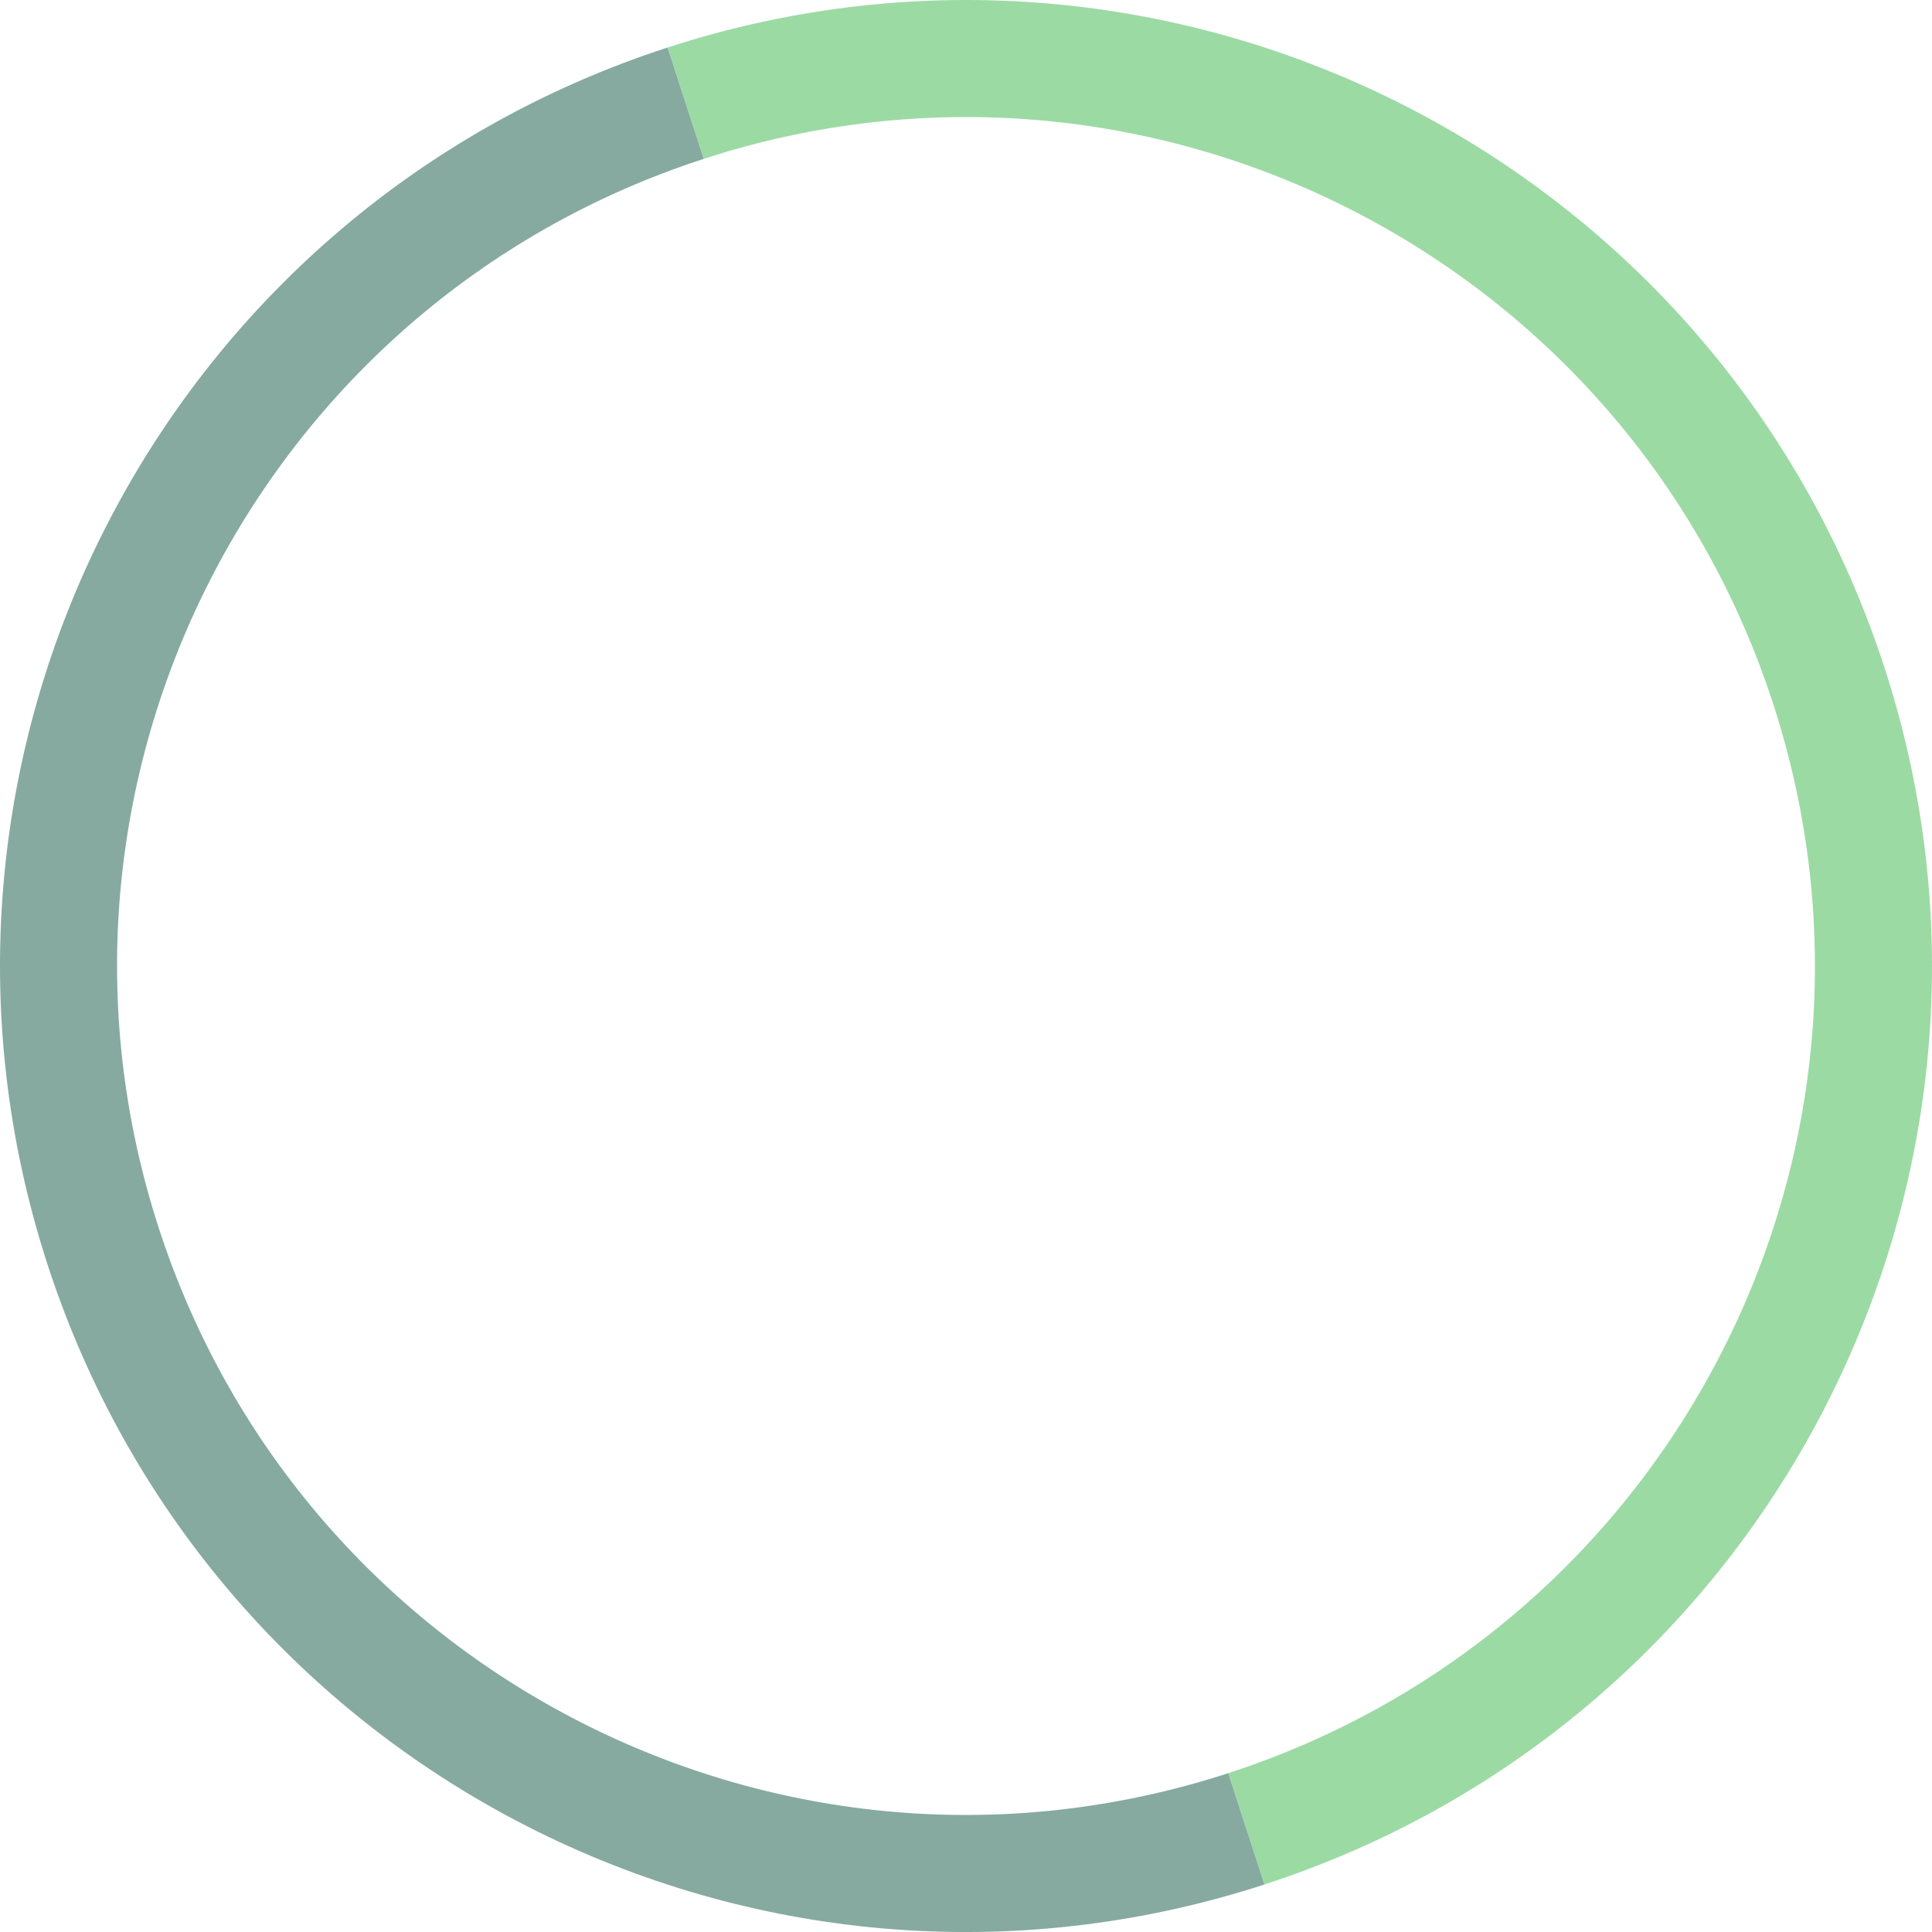 <?xml version="1.0" encoding="UTF-8"?>
<svg id="Layer_2" xmlns="http://www.w3.org/2000/svg" viewBox="0 0 789.42 789.42">
  <defs>
    <style>
      .cls-1 {
        stroke: #39b54a;
      }

      .cls-1, .cls-2 {
        fill: none;
        stroke-miterlimit: 10;
        stroke-width: 47.83px;
      }

      .cls-2 {
        stroke: #0d5541;
      }

      .cls-3 {
        opacity: .5;
      }
    </style>
  </defs>
  <g id="Content">
    <g class="cls-3">
      <path class="cls-1" d="M280.16,42.16c194.71-63.27,403.84,43.29,467.1,238,63.27,194.71-43.29,403.84-238,467.1"/>
      <path class="cls-2" d="M509.26,747.27c-194.71,63.27-403.84-43.29-467.1-238C-21.11,314.55,85.45,105.42,280.16,42.16"/>
    </g>
  </g>
</svg>